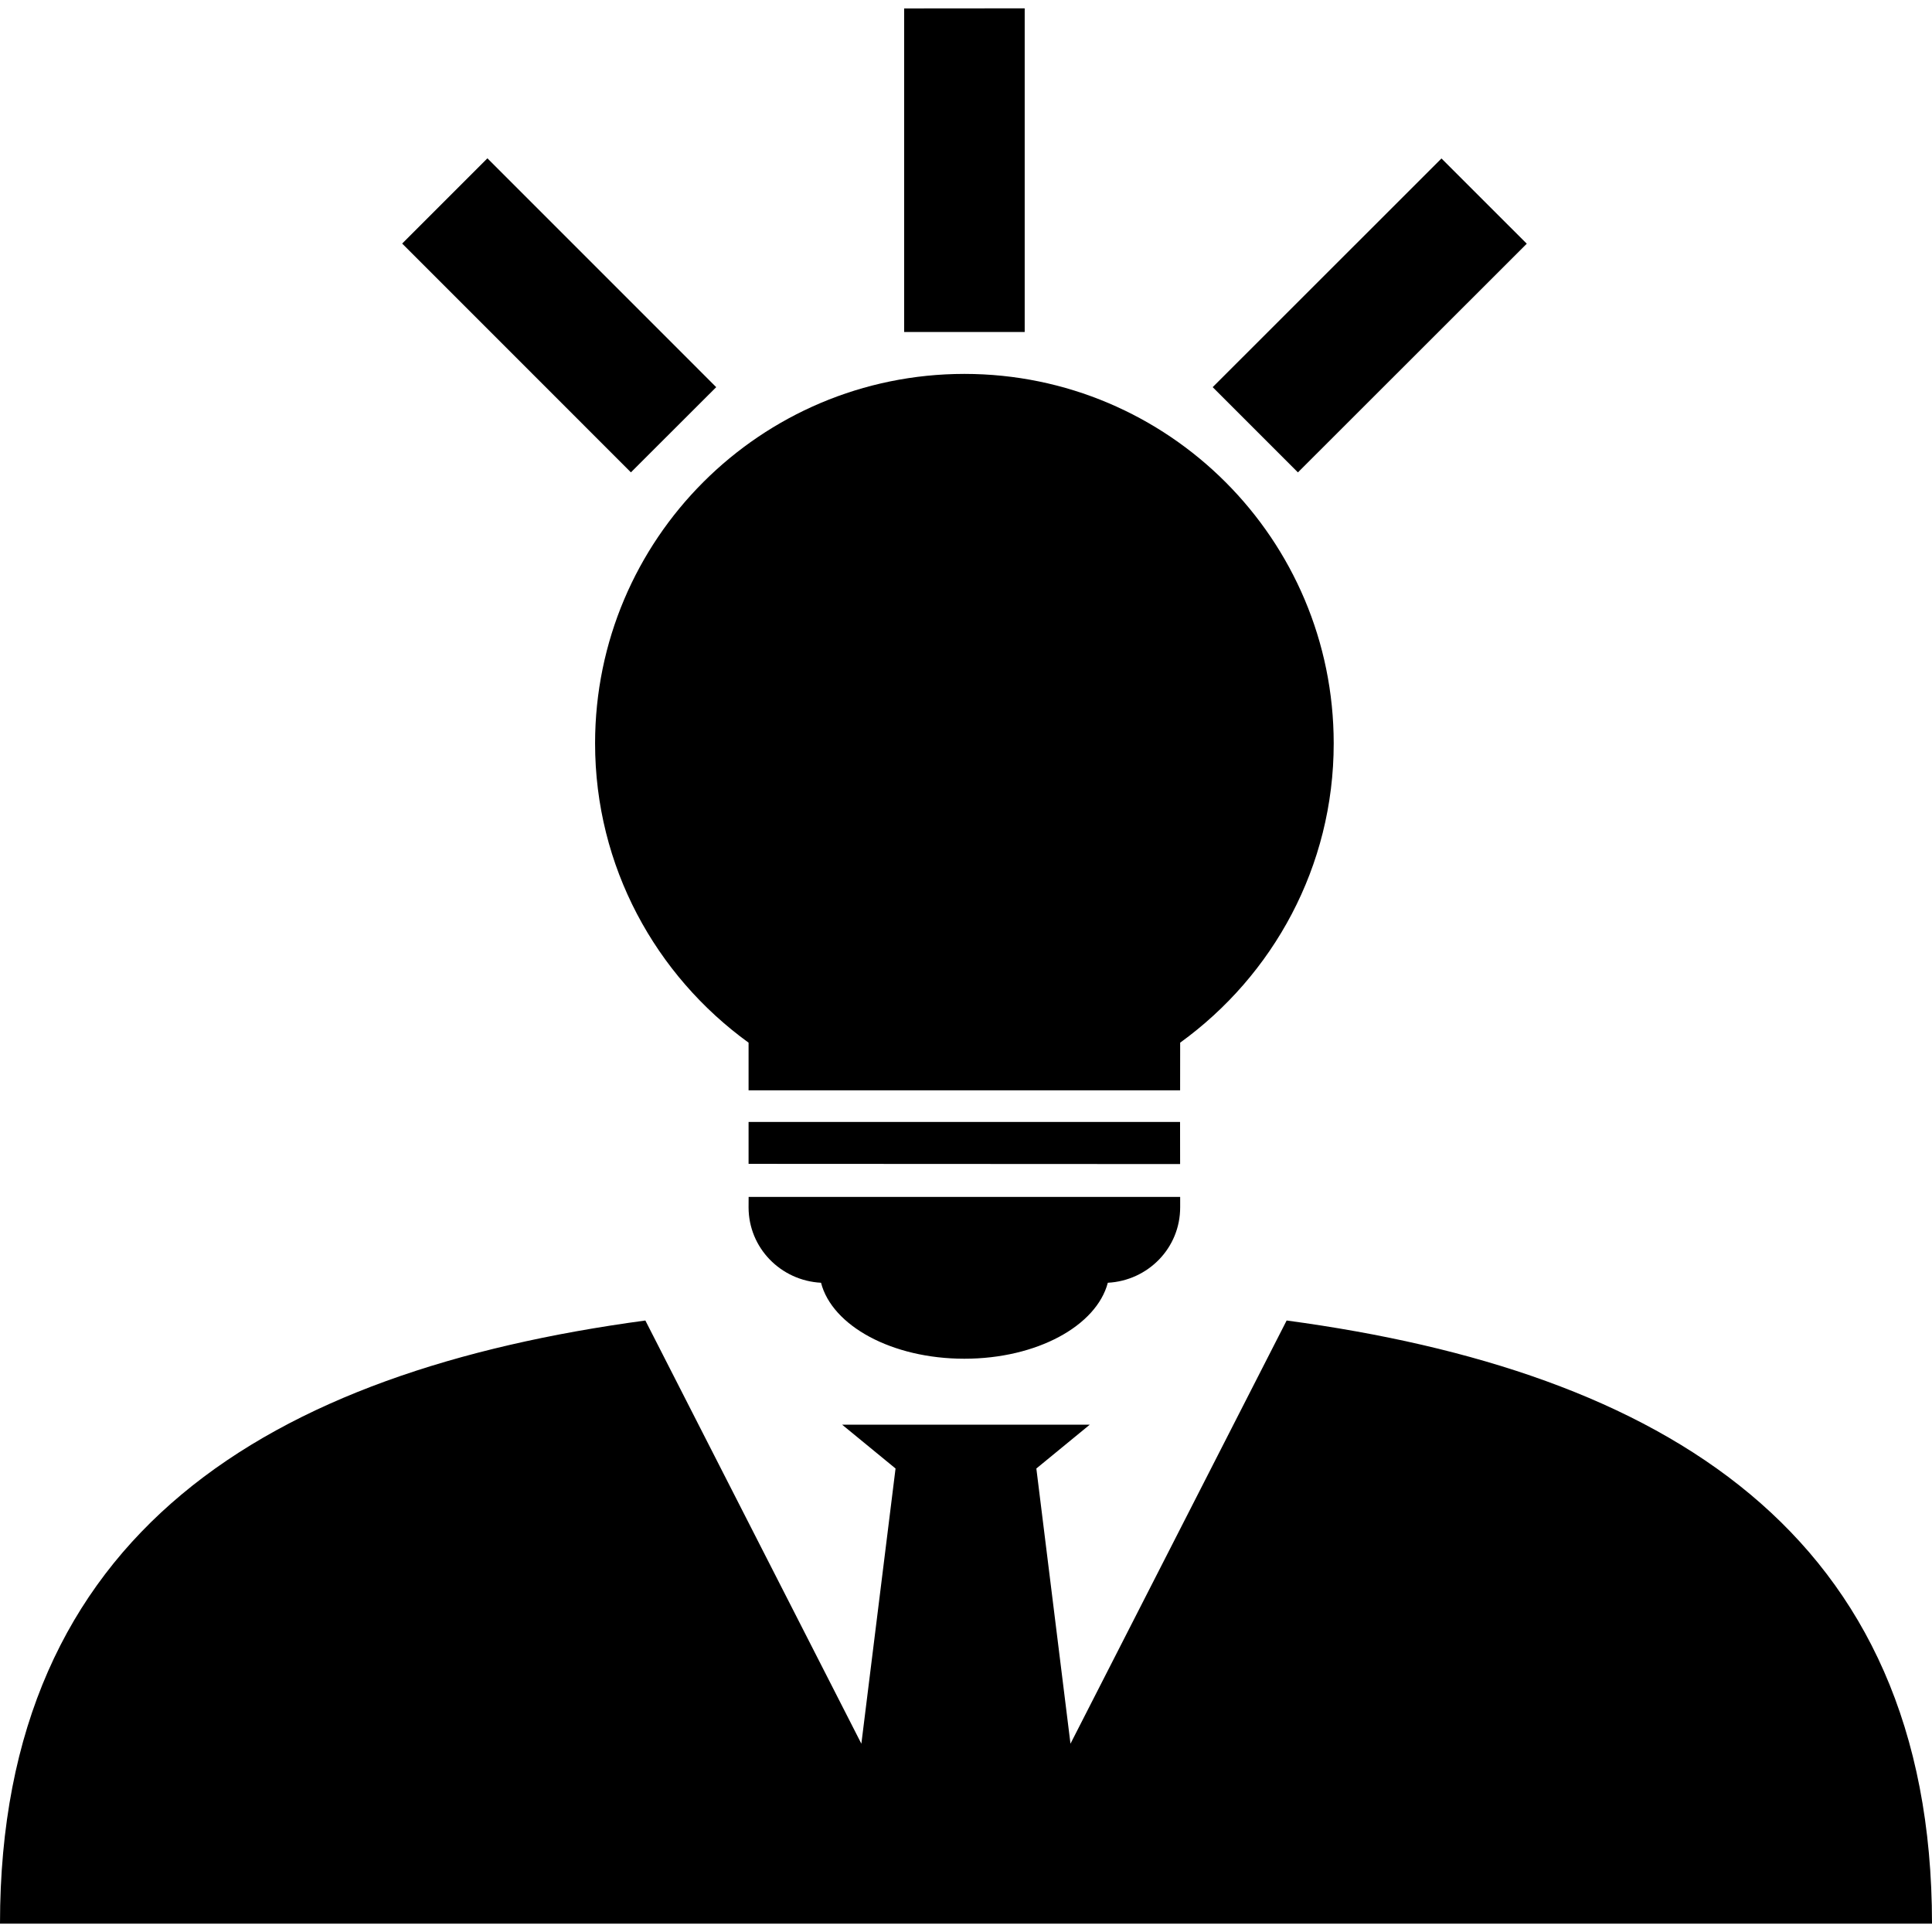 <?xml version="1.0" encoding="iso-8859-1"?>
<!-- Generator: Adobe Illustrator 16.0.0, SVG Export Plug-In . SVG Version: 6.00 Build 0)  -->
<!DOCTYPE svg PUBLIC "-//W3C//DTD SVG 1.1//EN" "http://www.w3.org/Graphics/SVG/1.1/DTD/svg11.dtd">
<svg version="1.1" id="Capa_1" xmlns="http://www.w3.org/2000/svg" xmlns:xlink="http://www.w3.org/1999/xlink" x="0px" y="0px"
	 width="37.307px" height="37.307px" viewBox="0 0 37.307 37.307" style="enable-background:new 0 0 37.307 37.307;"
	 xml:space="preserve">
<g>
	<path d="M19.787,6.411h-2.328V0.163l2.328-0.002V6.411z M13.83,7.476L9.412,3.057L7.766,4.703l4.417,4.418L13.83,7.476z
		 M29.482,4.706l-1.647-1.646l-4.418,4.416l1.646,1.646L29.482,4.706z M22.789,20.134c1.793-1.297,2.965-3.4,2.965-5.779
		c-0.001-3.939-3.189-7.133-7.131-7.135c-3.938,0.002-7.13,3.192-7.132,7.133c0,2.381,1.171,4.482,2.964,5.781v0.92h8.333
		L22.789,20.134z M14.455,23.313c0,0.785,0.622,1.416,1.399,1.457c0.214,0.83,1.367,1.467,2.768,1.467
		c1.402,0,2.552-0.637,2.77-1.467c0.776-0.041,1.398-0.67,1.397-1.457v-0.201h-8.333L14.455,23.313z M22.787,21.665h-8.332v0.809
		l8.333,0.004L22.787,21.665z M24.845,25.499l-4.174,8.172l-0.659-5.314l1.031-0.846h-2.499h-2.282l1.031,0.846l-0.66,5.314
		l-4.171-8.172C5.208,26.478,0,29.585,0,37.146h37.307C37.306,29.585,32.097,26.476,24.845,25.499z"/>
</g>
<g>
</g>
<g>
</g>
<g>
</g>
<g>
</g>
<g>
</g>
<g>
</g>
<g>
</g>
<g>
</g>
<g>
</g>
<g>
</g>
<g>
</g>
<g>
</g>
<g>
</g>
<g>
</g>
<g>
</g>
</svg>
